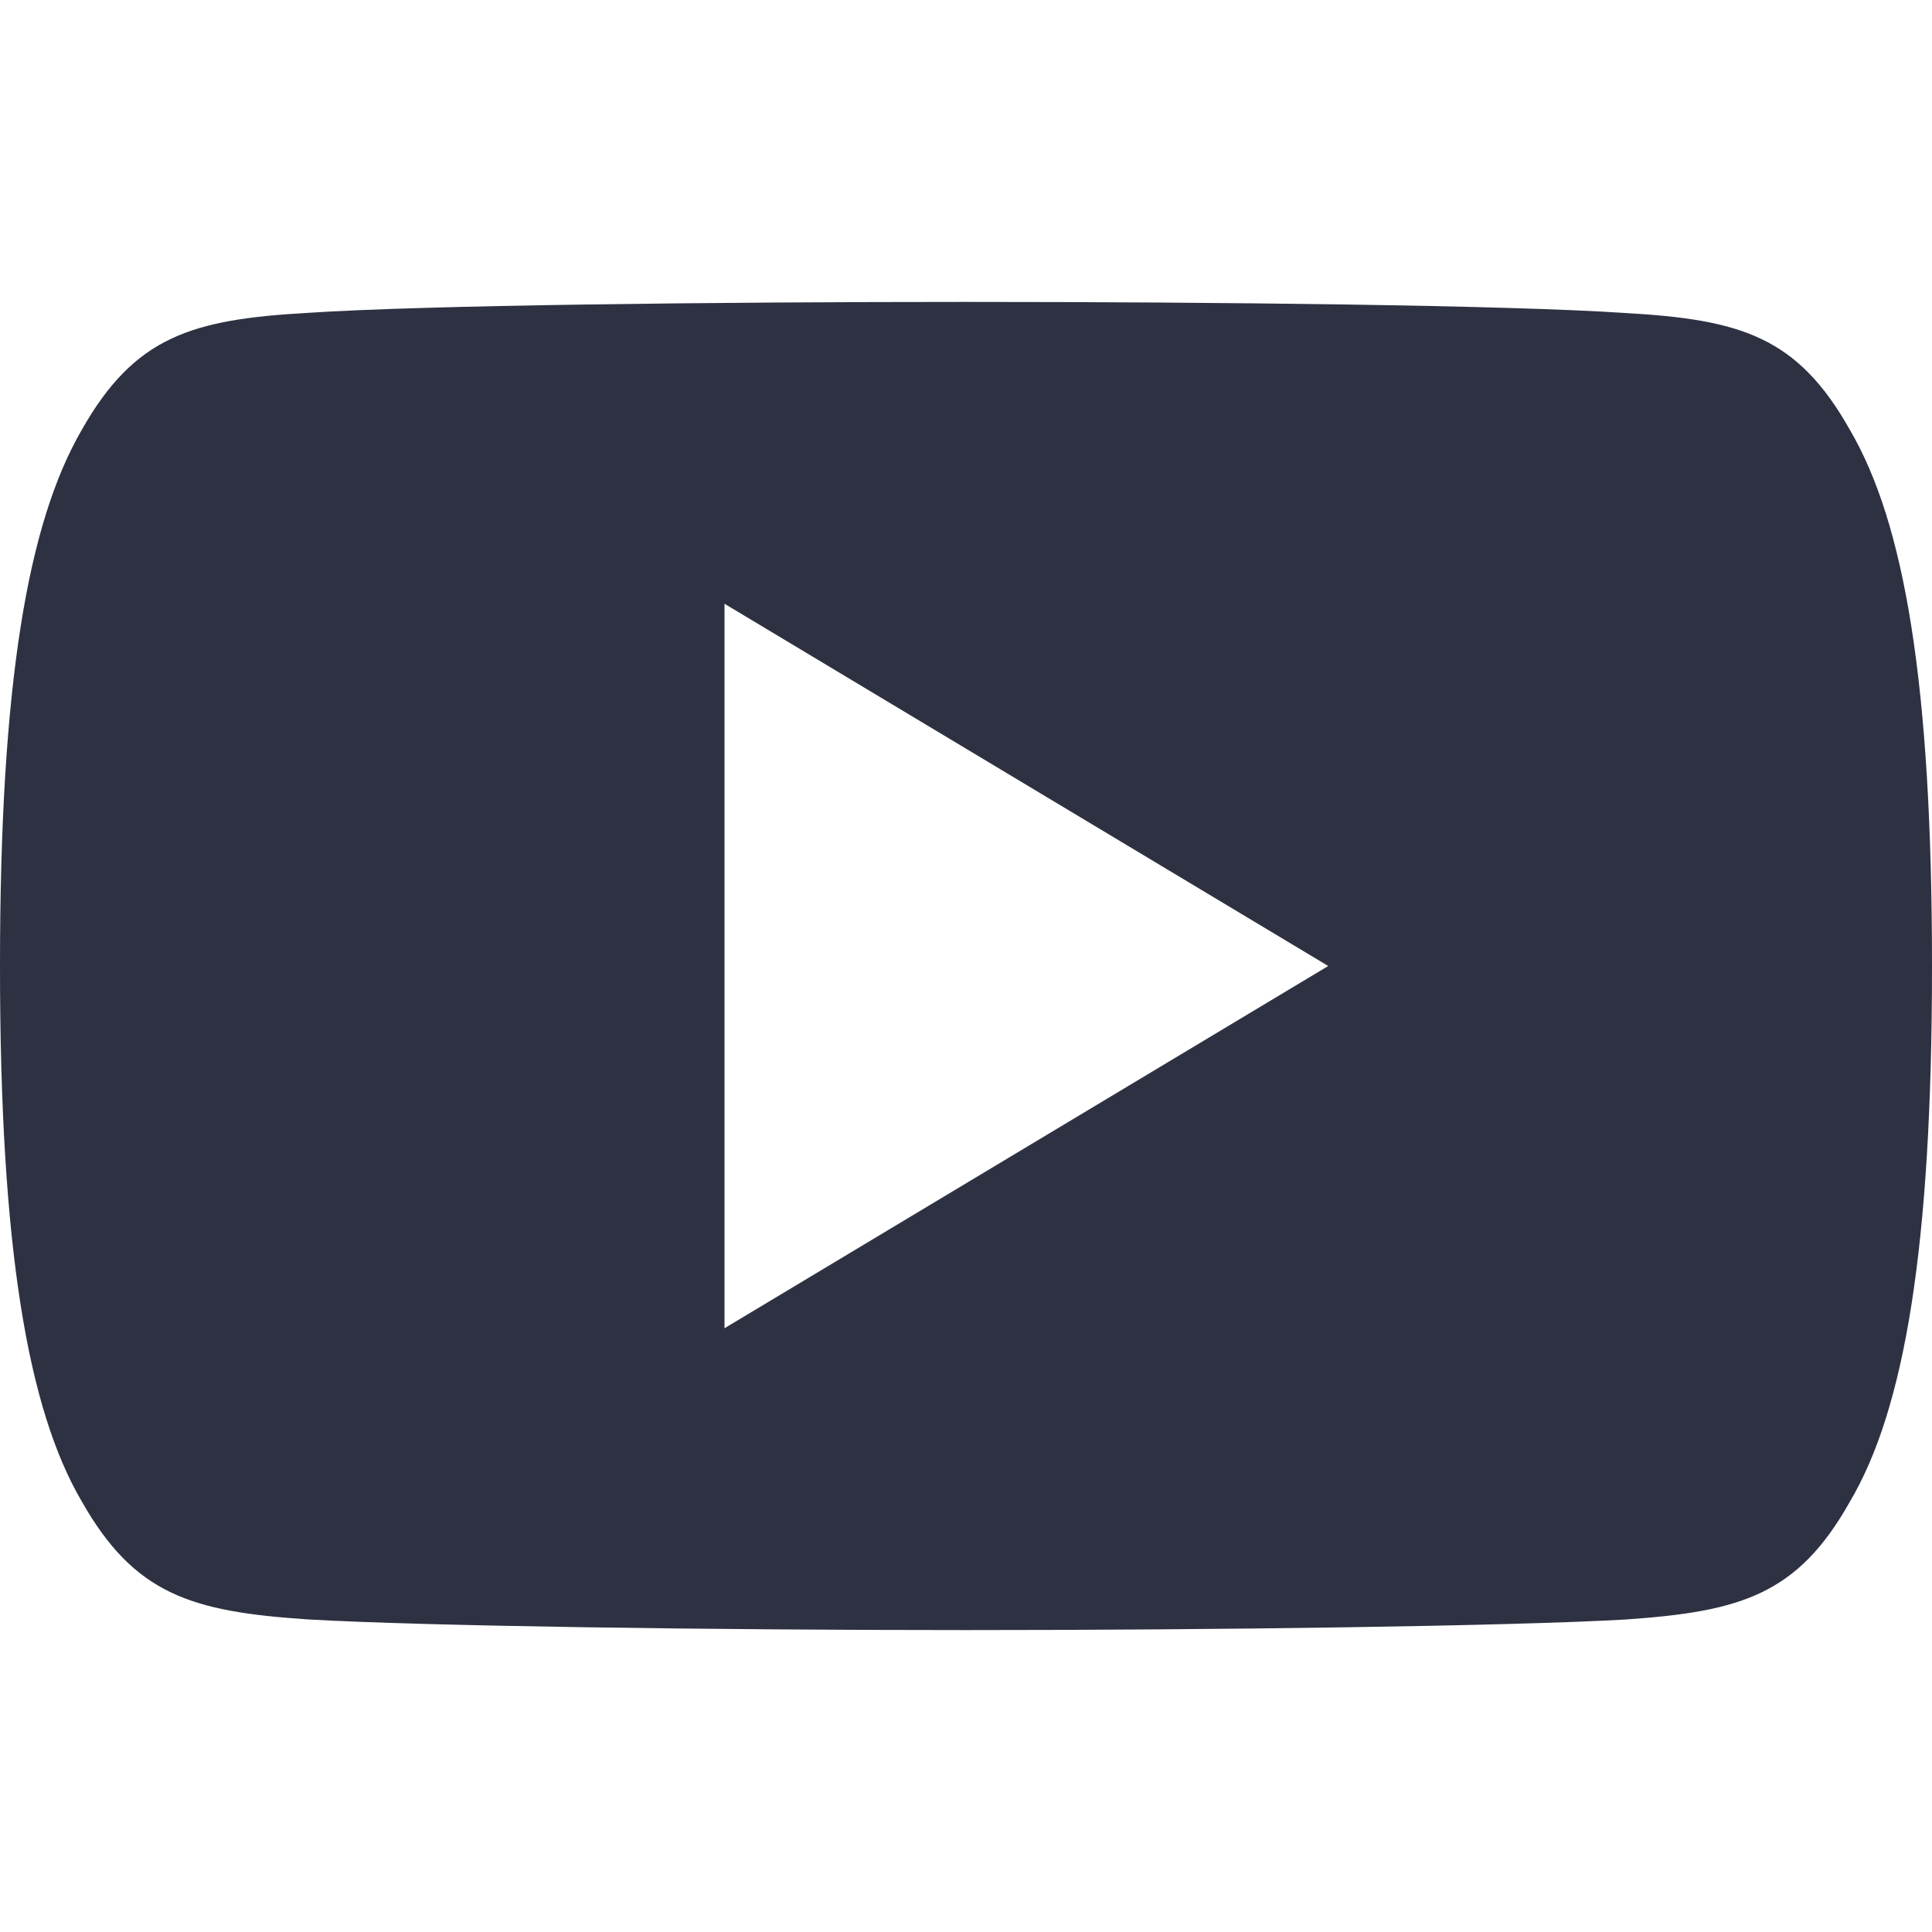 <svg width="22" height="22" viewBox="0 0 22 22" fill="none" xmlns="http://www.w3.org/2000/svg">
<path d="M21.065 4.895C20.468 3.833 19.821 3.638 18.502 3.564C17.185 3.475 13.872 3.438 11.003 3.438C8.128 3.438 4.814 3.475 3.498 3.563C2.182 3.638 1.533 3.832 0.931 4.895C0.316 5.955 0 7.781 0 10.996C0 10.999 0 11 0 11C0 11.003 0 11.004 0 11.004V11.007C0 14.208 0.316 16.048 0.931 17.097C1.533 18.158 2.181 18.351 3.497 18.44C4.814 18.517 8.128 18.562 11.003 18.562C13.872 18.562 17.185 18.517 18.503 18.442C19.822 18.352 20.47 18.16 21.066 17.098C21.686 16.049 22 14.209 22 11.008C22 11.008 22 11.004 22 11.001C22 11.001 22 10.999 22 10.997C22 7.781 21.686 5.955 21.065 4.895ZM8.25 15.125V6.875L15.125 11L8.25 15.125Z" fill="#2D3142"/>
</svg>
